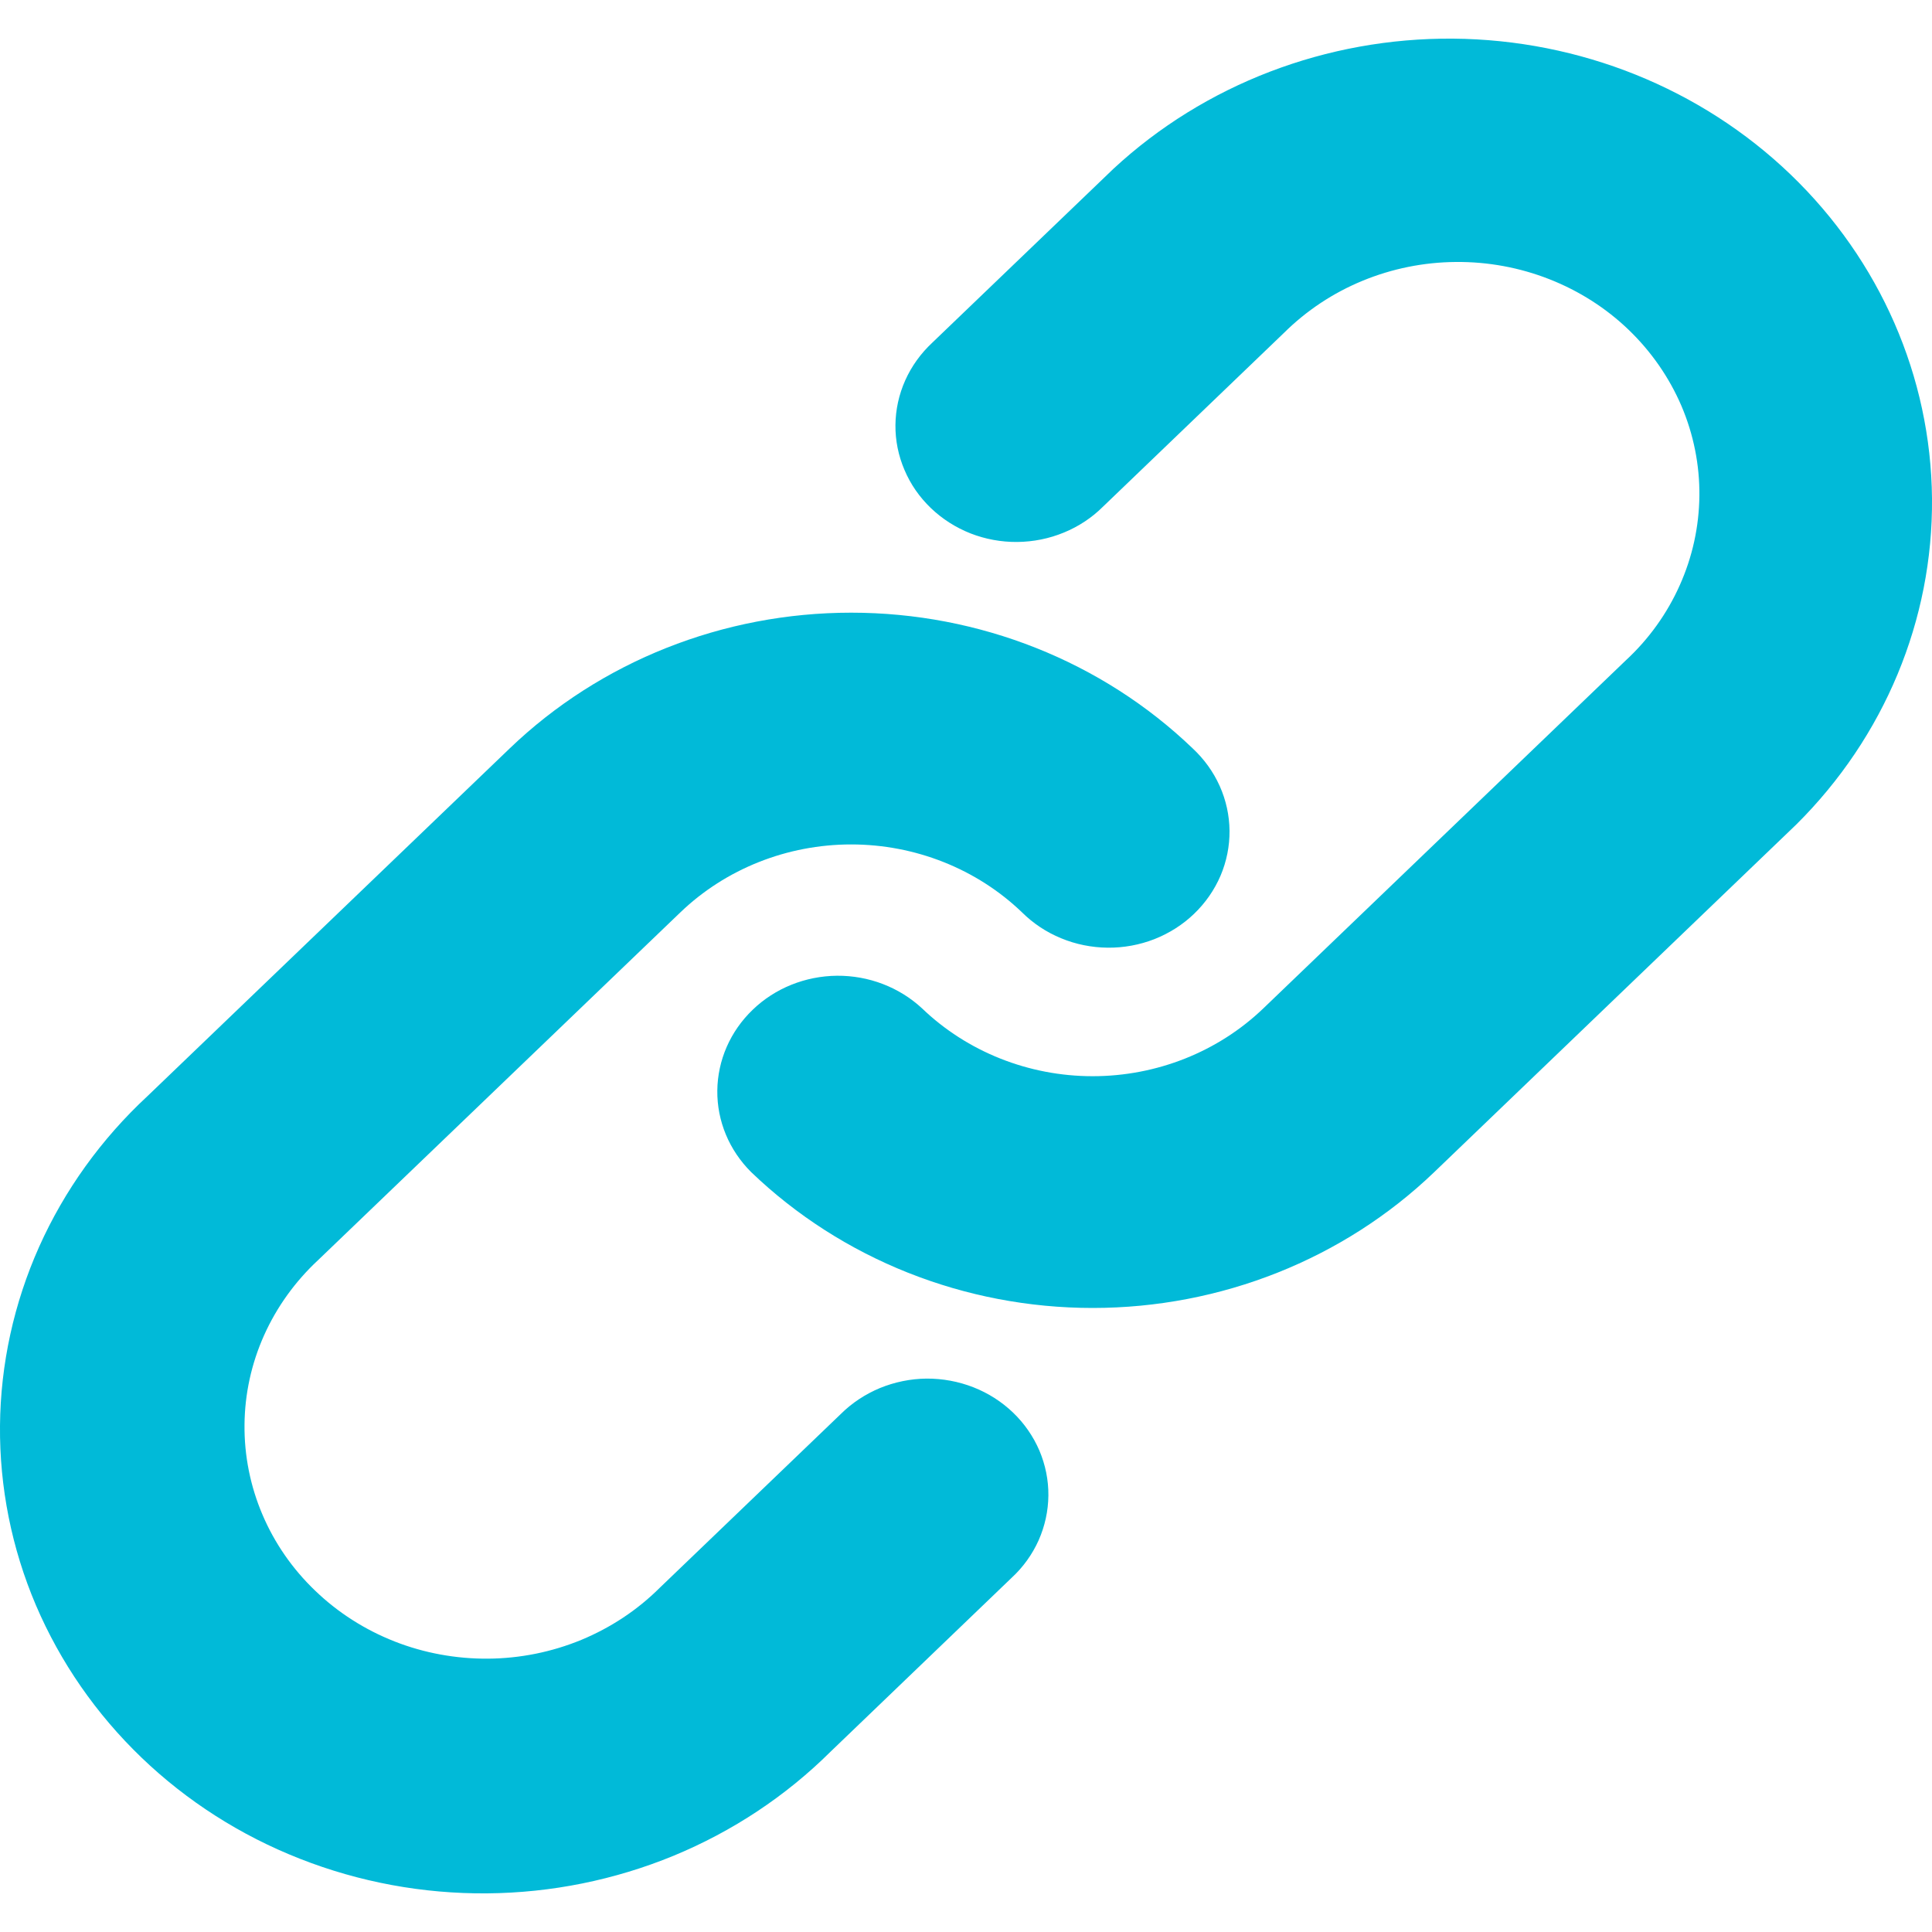 <svg width="25" height="25" viewBox="0 0 25 25" fill="none" xmlns="http://www.w3.org/2000/svg">
<path fill-rule="evenodd" clip-rule="evenodd" d="M16.617 4.305C16.906 4.019 17.25 3.79 17.632 3.633C18.013 3.476 18.423 3.393 18.838 3.39C19.253 3.386 19.665 3.462 20.049 3.613C20.433 3.764 20.782 3.986 21.075 4.268C21.368 4.55 21.6 4.885 21.758 5.253C21.915 5.622 21.994 6.017 21.99 6.415C21.986 6.814 21.9 7.207 21.736 7.573C21.573 7.939 21.335 8.271 21.036 8.547L16.349 13.047C15.763 13.61 14.968 13.926 14.139 13.926C13.311 13.926 12.516 13.61 11.93 13.047C11.635 12.774 11.241 12.623 10.831 12.626C10.421 12.63 10.029 12.787 9.74 13.066C9.45 13.344 9.286 13.72 9.282 14.113C9.278 14.507 9.436 14.885 9.721 15.168C10.893 16.293 12.482 16.925 14.139 16.925C15.797 16.925 17.386 16.293 18.558 15.168L23.245 10.668C24.384 9.537 25.014 8.021 25 6.448C24.985 4.875 24.328 3.37 23.169 2.257C22.011 1.145 20.443 0.514 18.804 0.5C17.166 0.487 15.587 1.091 14.408 2.184L12.064 4.434C11.915 4.573 11.796 4.738 11.714 4.921C11.632 5.104 11.589 5.301 11.587 5.5C11.585 5.699 11.625 5.897 11.704 6.081C11.782 6.266 11.898 6.433 12.045 6.574C12.192 6.715 12.366 6.826 12.558 6.902C12.75 6.977 12.956 7.015 13.163 7.013C13.371 7.011 13.576 6.97 13.767 6.891C13.957 6.813 14.13 6.699 14.274 6.555L16.617 4.305ZM8.805 11.805C9.391 11.243 10.186 10.927 11.014 10.927C11.843 10.927 12.638 11.243 13.224 11.805C13.368 11.948 13.54 12.063 13.731 12.141C13.921 12.22 14.127 12.261 14.334 12.263C14.541 12.265 14.747 12.227 14.939 12.152C15.131 12.076 15.306 11.965 15.452 11.824C15.599 11.683 15.715 11.515 15.794 11.331C15.872 11.147 15.912 10.949 15.91 10.75C15.908 10.551 15.865 10.354 15.783 10.171C15.701 9.988 15.582 9.823 15.433 9.684C14.261 8.559 12.672 7.928 11.014 7.928C9.357 7.928 7.768 8.559 6.596 9.684L1.908 14.184C1.311 14.738 0.835 15.4 0.507 16.132C0.18 16.864 0.007 17.651 0 18.448C-0.007 19.244 0.151 20.035 0.465 20.772C0.78 21.509 1.244 22.179 1.831 22.743C2.417 23.306 3.115 23.752 3.883 24.053C4.651 24.355 5.474 24.507 6.304 24.5C7.134 24.493 7.954 24.327 8.717 24.013C9.479 23.698 10.169 23.241 10.746 22.668L13.089 20.418C13.239 20.28 13.358 20.114 13.44 19.931C13.521 19.748 13.564 19.552 13.566 19.352C13.568 19.153 13.528 18.956 13.45 18.771C13.371 18.587 13.255 18.419 13.109 18.279C12.962 18.138 12.787 18.026 12.595 17.951C12.403 17.876 12.198 17.838 11.99 17.839C11.783 17.841 11.578 17.883 11.387 17.961C11.197 18.04 11.024 18.154 10.88 18.297L8.536 20.547C8.248 20.834 7.903 21.062 7.522 21.22C7.141 21.377 6.73 21.46 6.316 21.463C5.901 21.466 5.489 21.391 5.105 21.24C4.721 21.089 4.372 20.866 4.079 20.584C3.785 20.303 3.553 19.968 3.396 19.599C3.239 19.23 3.16 18.835 3.164 18.437C3.167 18.039 3.253 17.645 3.417 17.279C3.581 16.913 3.819 16.582 4.117 16.305L8.805 11.805Z" fill="#01BAD8"/>
</svg>
